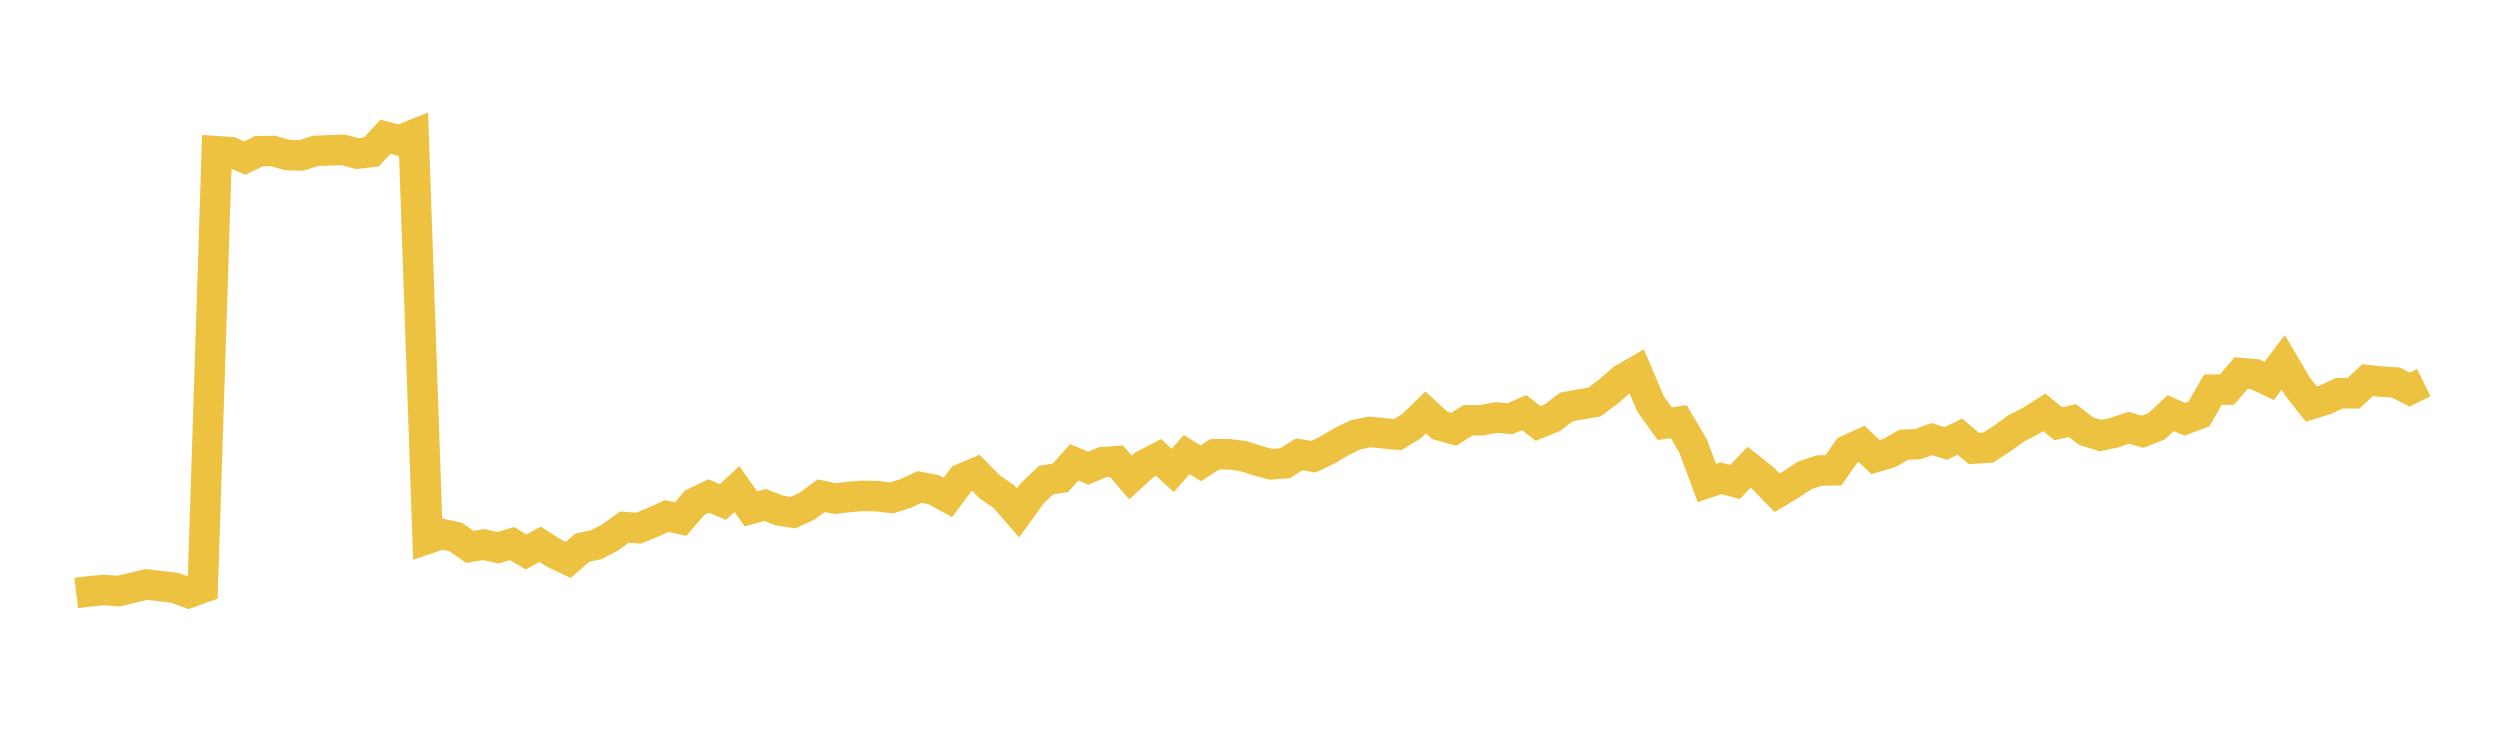 <svg width="164" height="48" xmlns="http://www.w3.org/2000/svg" xmlns:xlink="http://www.w3.org/1999/xlink"><path fill="none" stroke="rgb(237,194,64)" stroke-width="2" d="M5,38.9L5.922,38.786L6.844,38.703L7.766,38.777L8.689,38.56L9.611,38.338L10.533,38.452L11.455,38.56L12.377,38.895L13.299,38.562L14.222,9.92L15.144,9.982L16.066,10.368L16.988,9.917L17.91,9.905L18.832,10.165L19.754,10.197L20.677,9.903L21.599,9.863L22.521,9.833L23.443,10.078L24.365,9.969L25.287,8.968L26.21,9.21L27.132,8.836L28.054,35.341L28.976,35.026L29.898,35.231L30.82,35.876L31.743,35.724L32.665,35.937L33.587,35.656L34.509,36.208L35.431,35.708L36.353,36.296L37.275,36.732L38.198,35.933L39.12,35.731L40.042,35.246L40.964,34.578L41.886,34.65L42.808,34.274L43.731,33.855L44.653,34.052L45.575,32.977L46.497,32.536L47.419,32.933L48.341,32.084L49.263,33.38L50.186,33.125L51.108,33.486L52.03,33.629L52.952,33.199L53.874,32.518L54.796,32.709L55.719,32.597L56.641,32.53L57.563,32.552L58.485,32.664L59.407,32.373L60.329,31.948L61.251,32.124L62.174,32.628L63.096,31.41L64.018,31.016L64.94,31.948L65.862,32.583L66.784,33.649L67.707,32.366L68.629,31.493L69.551,31.352L70.473,30.329L71.395,30.714L72.317,30.322L73.24,30.257L74.162,31.325L75.084,30.481L76.006,30.011L76.928,30.859L77.85,29.827L78.772,30.389L79.695,29.798L80.617,29.8L81.539,29.91L82.461,30.208L83.383,30.461L84.305,30.385L85.228,29.803L86.15,29.962L87.072,29.524L87.994,28.978L88.916,28.526L89.838,28.336L90.76,28.423L91.683,28.51L92.605,27.953L93.527,27.058L94.449,27.904L95.371,28.159L96.293,27.57L97.216,27.566L98.138,27.389L99.06,27.467L99.982,27.067L100.904,27.777L101.826,27.403L102.749,26.699L103.671,26.529L104.593,26.373L105.515,25.687L106.437,24.878L107.359,24.346L108.281,26.507L109.204,27.792L110.126,27.663L111.048,29.214L111.97,31.683L112.892,31.371L113.814,31.618L114.737,30.653L115.659,31.38L116.581,32.327L117.503,31.774L118.425,31.17L119.347,30.865L120.269,30.854L121.192,29.537L122.114,29.116L123.036,29.983L123.958,29.707L124.88,29.179L125.802,29.136L126.725,28.807L127.647,29.091L128.569,28.641L129.491,29.425L130.413,29.365L131.335,28.773L132.257,28.104L133.18,27.636L134.102,27.049L135.024,27.799L135.946,27.589L136.868,28.29L137.79,28.573L138.713,28.383L139.635,28.06L140.557,28.325L141.479,27.96L142.401,27.101L143.323,27.502L144.246,27.161L145.168,25.564L146.09,25.557L147.012,24.479L147.934,24.553L148.856,24.99L149.778,23.771L150.701,25.335L151.623,26.509L152.545,26.225L153.467,25.792L154.389,25.799L155.311,24.934L156.234,25.037L157.156,25.092L158.078,25.556L159,25.102"></path></svg>